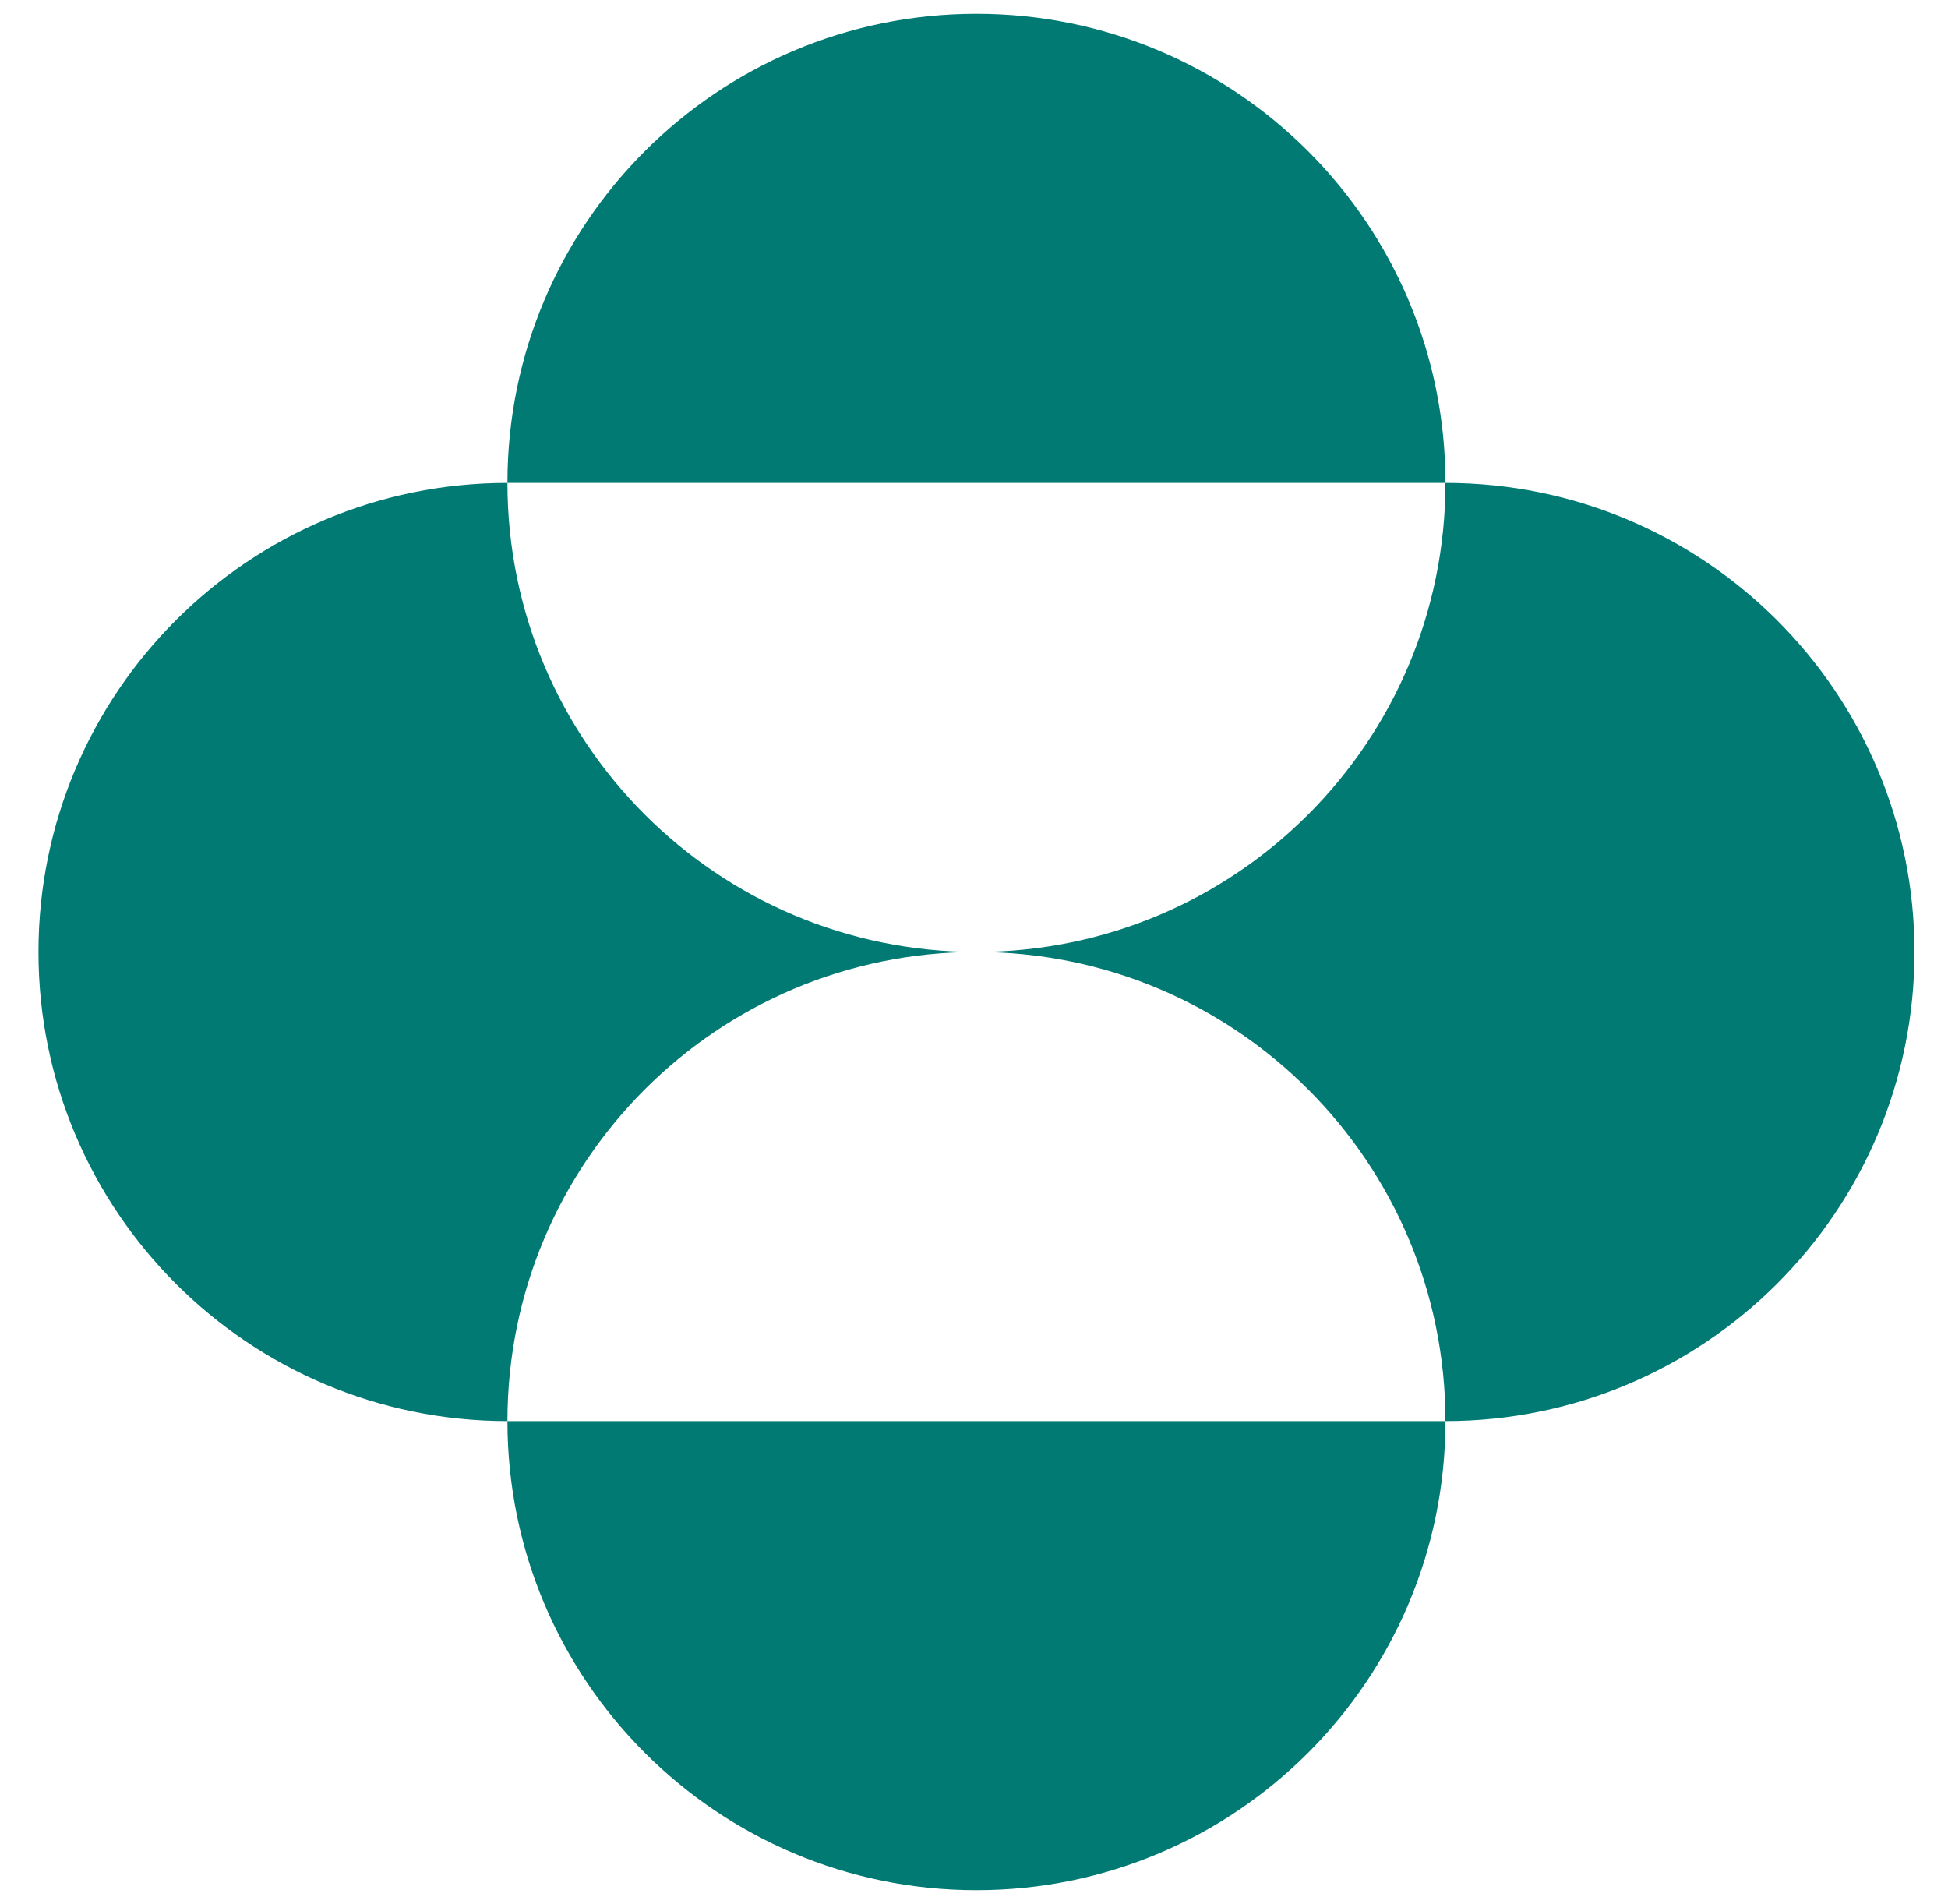 <svg width="307" height="300" viewBox="0 0 307 300" fill="none" xmlns="http://www.w3.org/2000/svg">
<path d="M79.97 76.088C79.97 35.264 113.067 2.174 153.884 2.174C194.715 2.174 227.799 35.264 227.799 76.088H79.97ZM79.97 223.91C79.97 183.092 113.067 149.996 153.884 149.996C113.067 149.996 79.97 116.912 79.97 76.088C39.153 76.088 6.062 109.178 6.062 149.996C6.062 190.827 39.153 223.91 79.97 223.91ZM79.97 223.91C79.97 264.741 113.067 297.824 153.884 297.824C194.715 297.824 227.799 264.741 227.799 223.91H79.97ZM153.884 149.996C194.715 149.996 227.799 183.092 227.799 223.91C268.623 223.91 301.719 190.827 301.719 149.996C301.719 109.178 268.623 76.088 227.799 76.088C227.799 116.912 194.715 149.996 153.884 149.996Z" fill="#007A73"/>
</svg>
